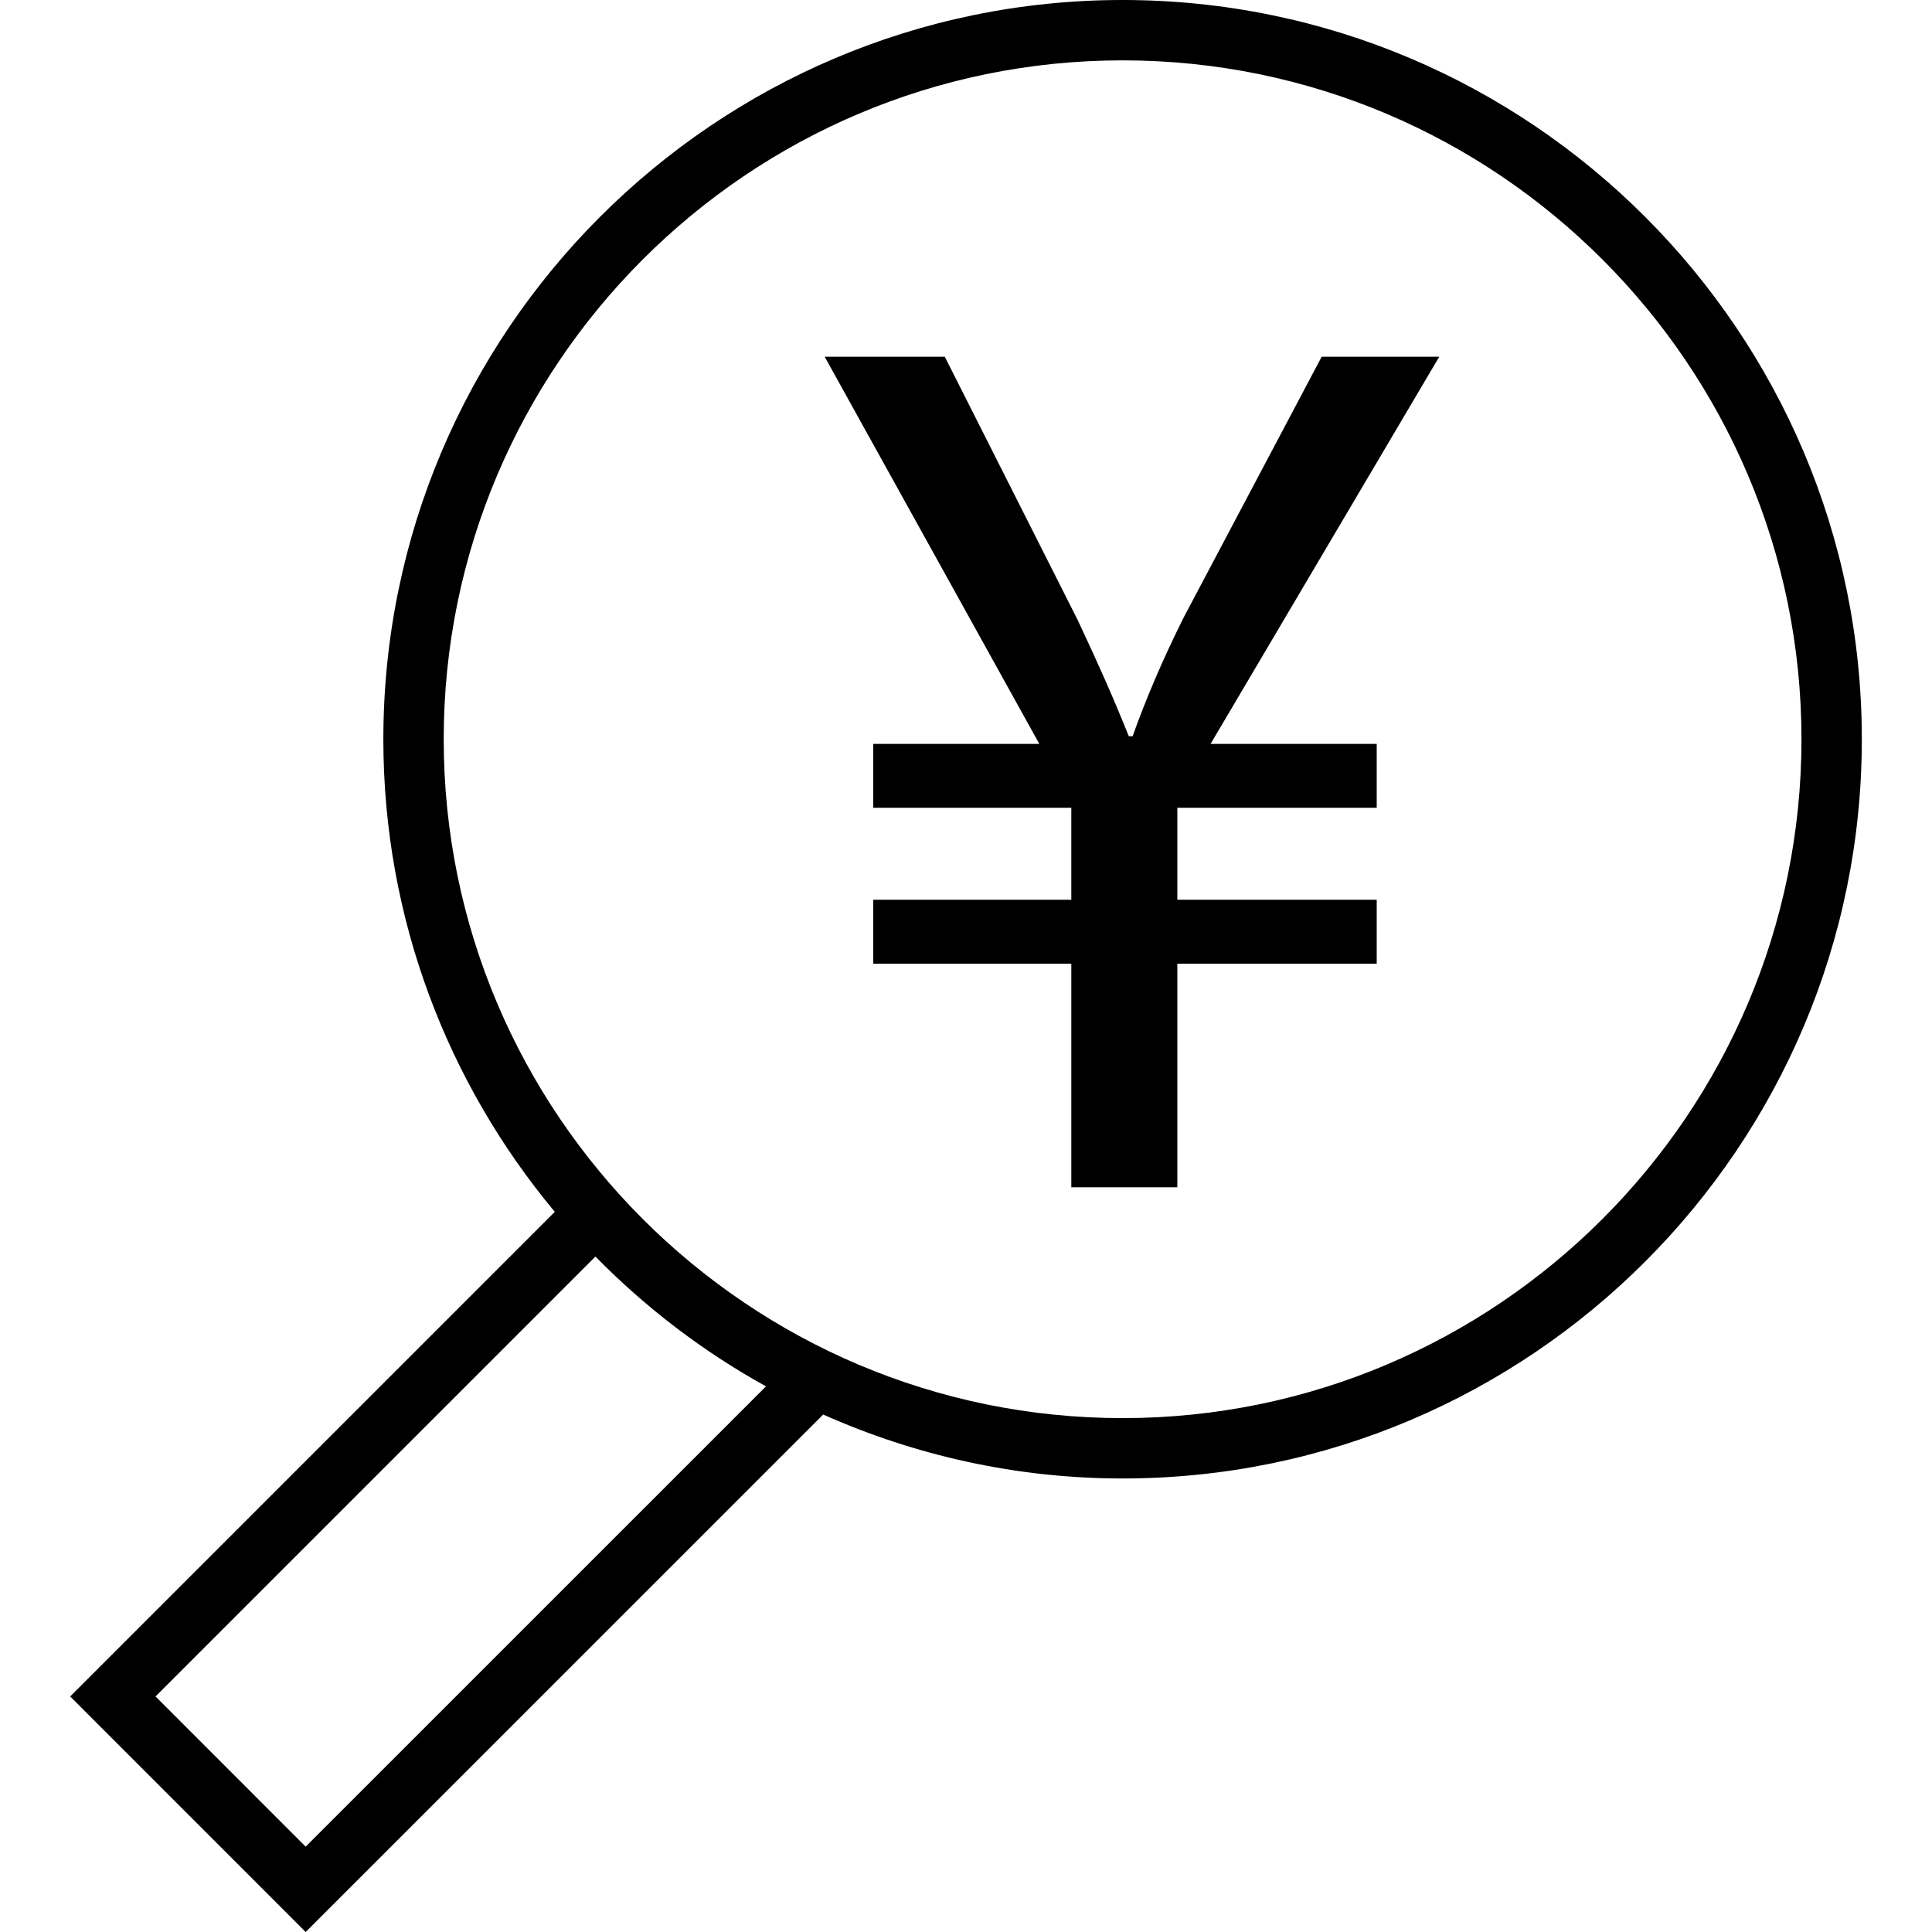 <?xml version="1.0" encoding="iso-8859-1"?>
<!-- Uploaded to: SVG Repo, www.svgrepo.com, Generator: SVG Repo Mixer Tools -->
<svg fill="#000000" height="800px" width="800px" version="1.1" id="Capa_1" xmlns="http://www.w3.org/2000/svg" xmlns:xlink="http://www.w3.org/1999/xlink" 
	 viewBox="0 0 490 490" xml:space="preserve">
<g>
	<path d="M284.715,0C181.336,0,97.227,84.108,97.227,187.488c0,45.555,16.364,87.34,43.48,119.863L17.798,430.26L77.523,490
		L208.78,358.757c23.242,10.347,48.897,16.218,75.935,16.218c103.379,0,187.487-84.109,187.487-187.488S388.094,0,284.715,0z
		 M77.523,468.353L39.445,430.26l111.57-111.57c12.712,12.952,27.264,24.075,43.26,32.926L77.523,468.353z M284.715,359.666
		c-94.932,0-172.179-77.246-172.179-172.179S189.782,15.309,284.715,15.309c94.932,0,172.179,77.246,172.179,172.179
		S379.647,359.666,284.715,359.666z"/>
	<path d="M335.207,90.476l-34.988,66.111c-5.515,11.016-9.723,21.07-12.956,30.133h-0.976c-3.892-9.71-7.783-18.471-12.968-29.487
		l-33.695-66.757h-30.463l54.435,98.197h-42.125v16.201h50.239V228.2h-50.239v16.214h50.239v56.704h26.888v-56.704h50.569V228.2
		h-50.569v-23.326h50.569v-16.201h-42.138l57.997-98.197H335.207z"/>
</g>
</svg>